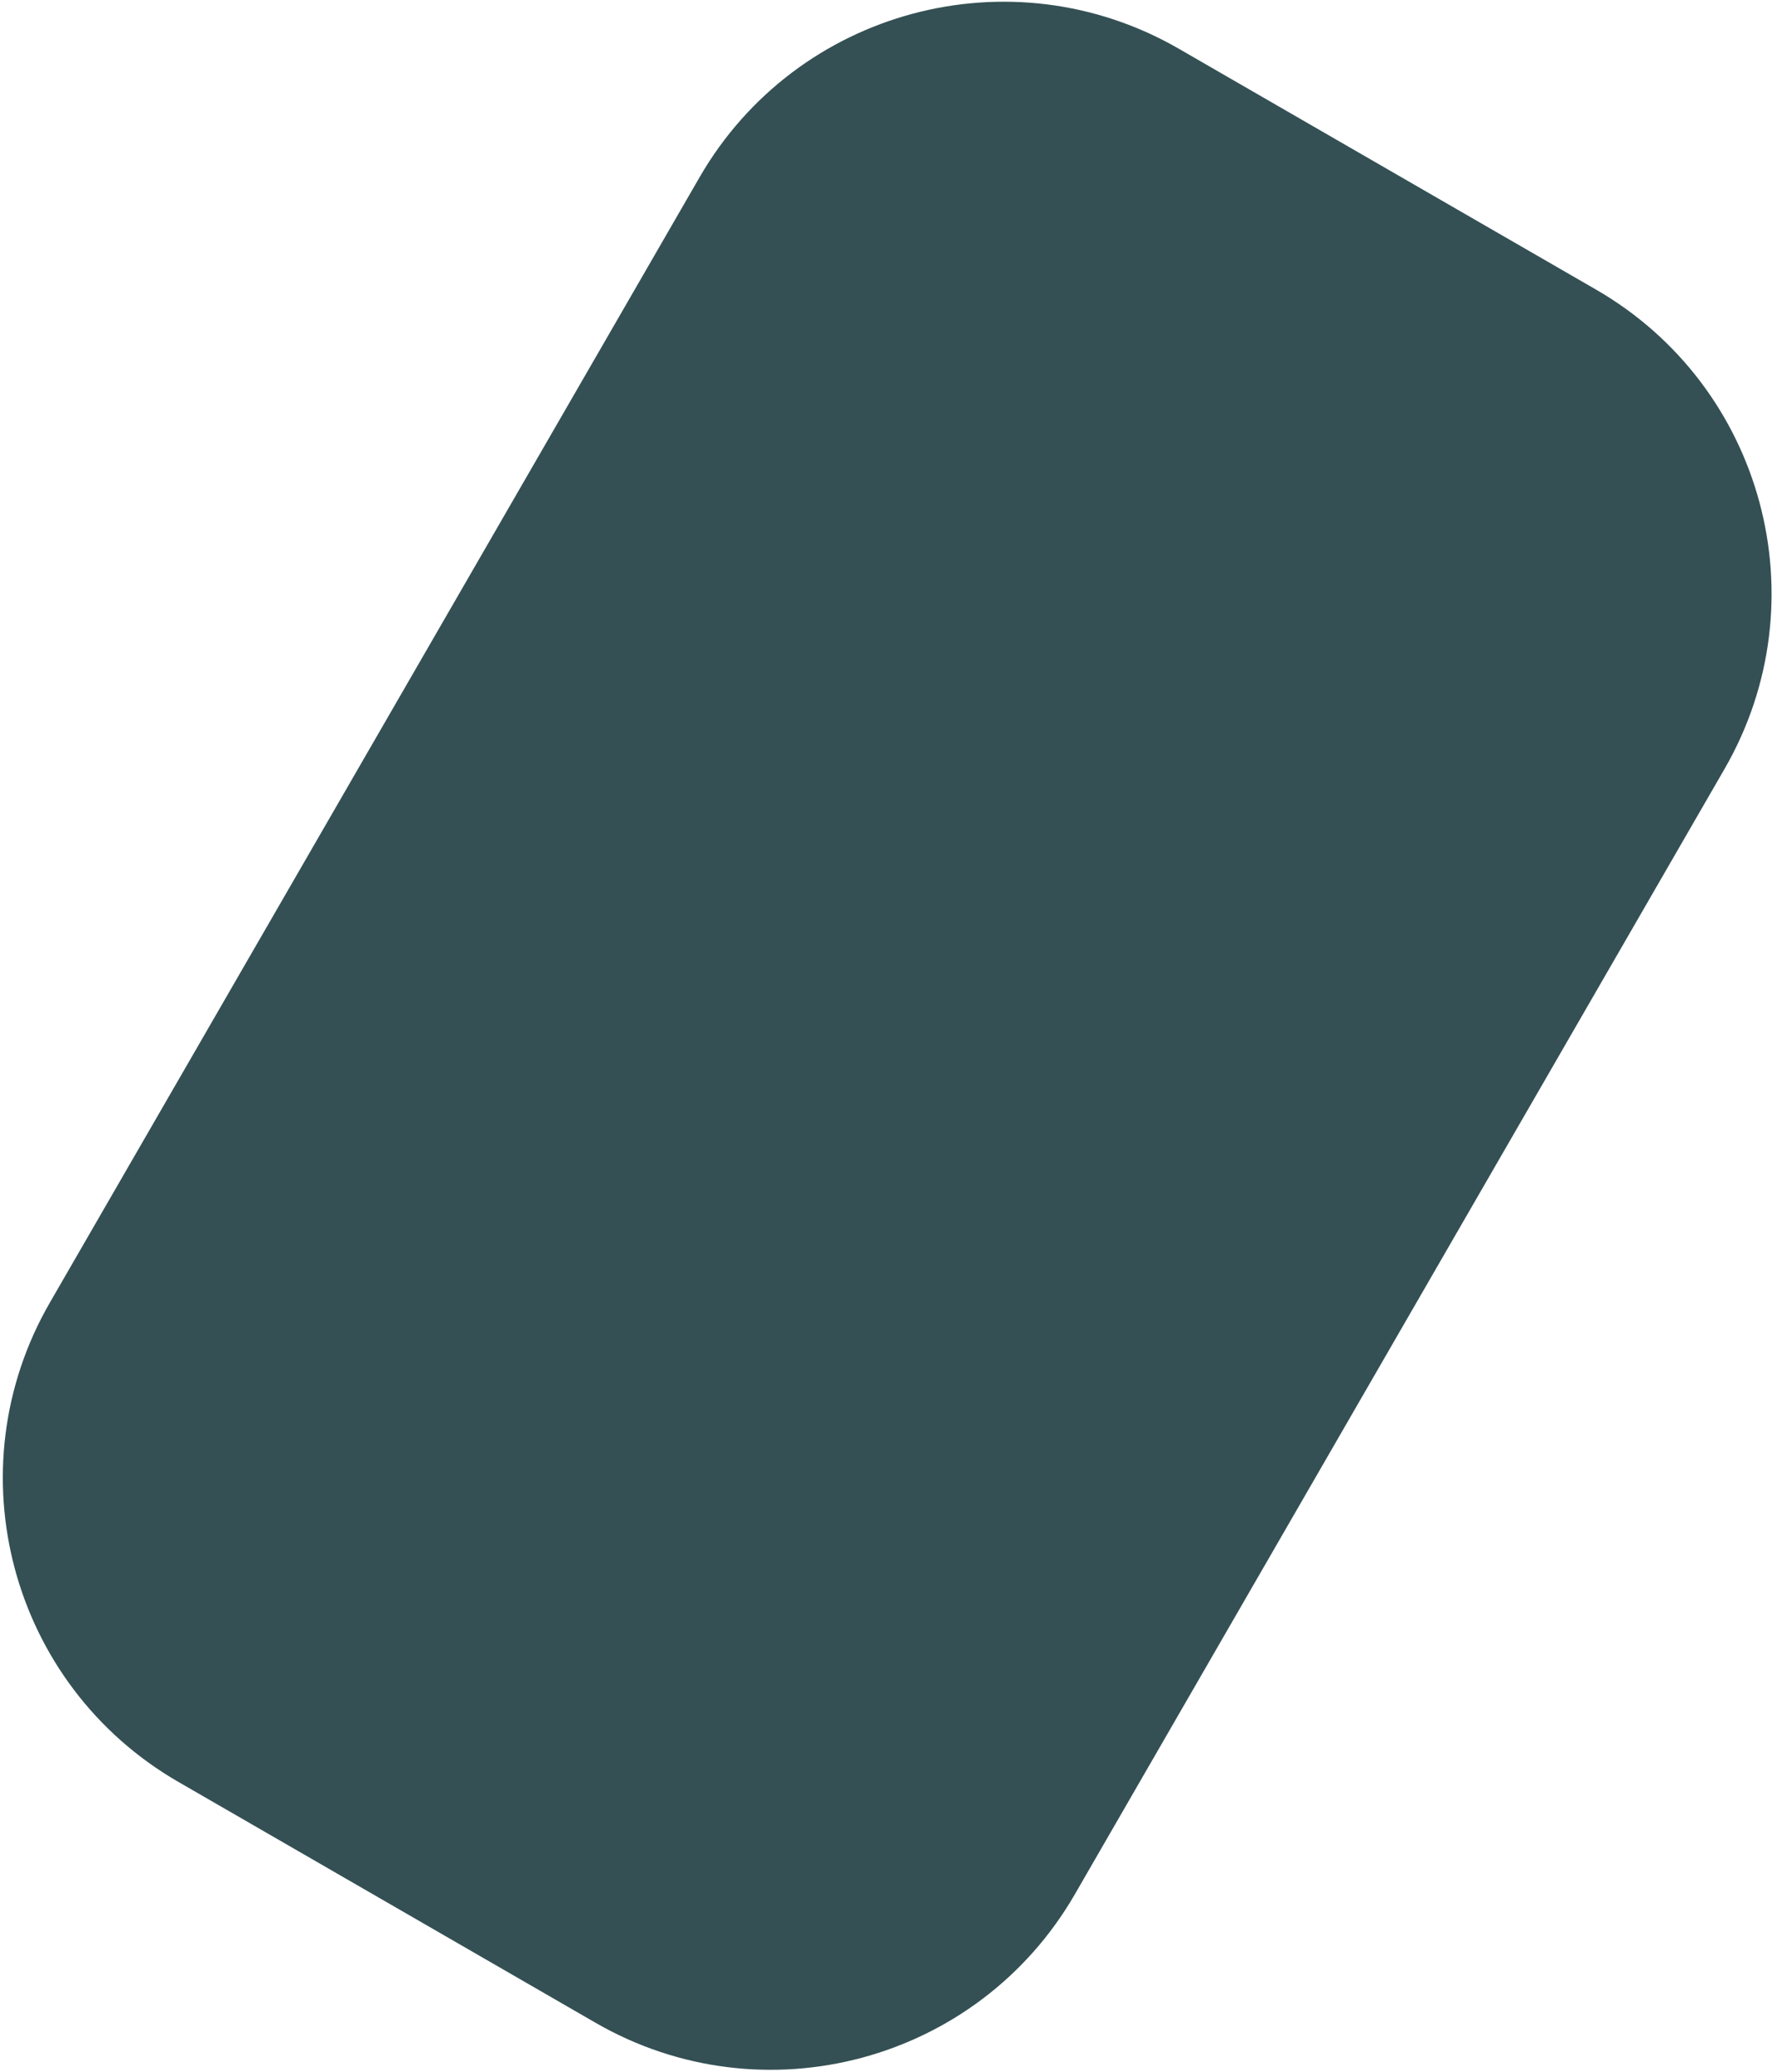 <svg width="271" height="316" viewBox="0 0 271 316" fill="none" xmlns="http://www.w3.org/2000/svg">
<path d="M243.407 44.167L179.793 7.443C154.199 -7.339 121.47 1.432 106.688 27.031L7.61 198.641C-7.171 224.234 1.6 256.963 27.199 271.745L90.814 308.474C116.407 323.25 149.136 314.479 163.918 288.885L262.996 117.271C277.772 91.677 269.001 58.948 243.407 44.167Z" fill="#345054"/>
</svg>
